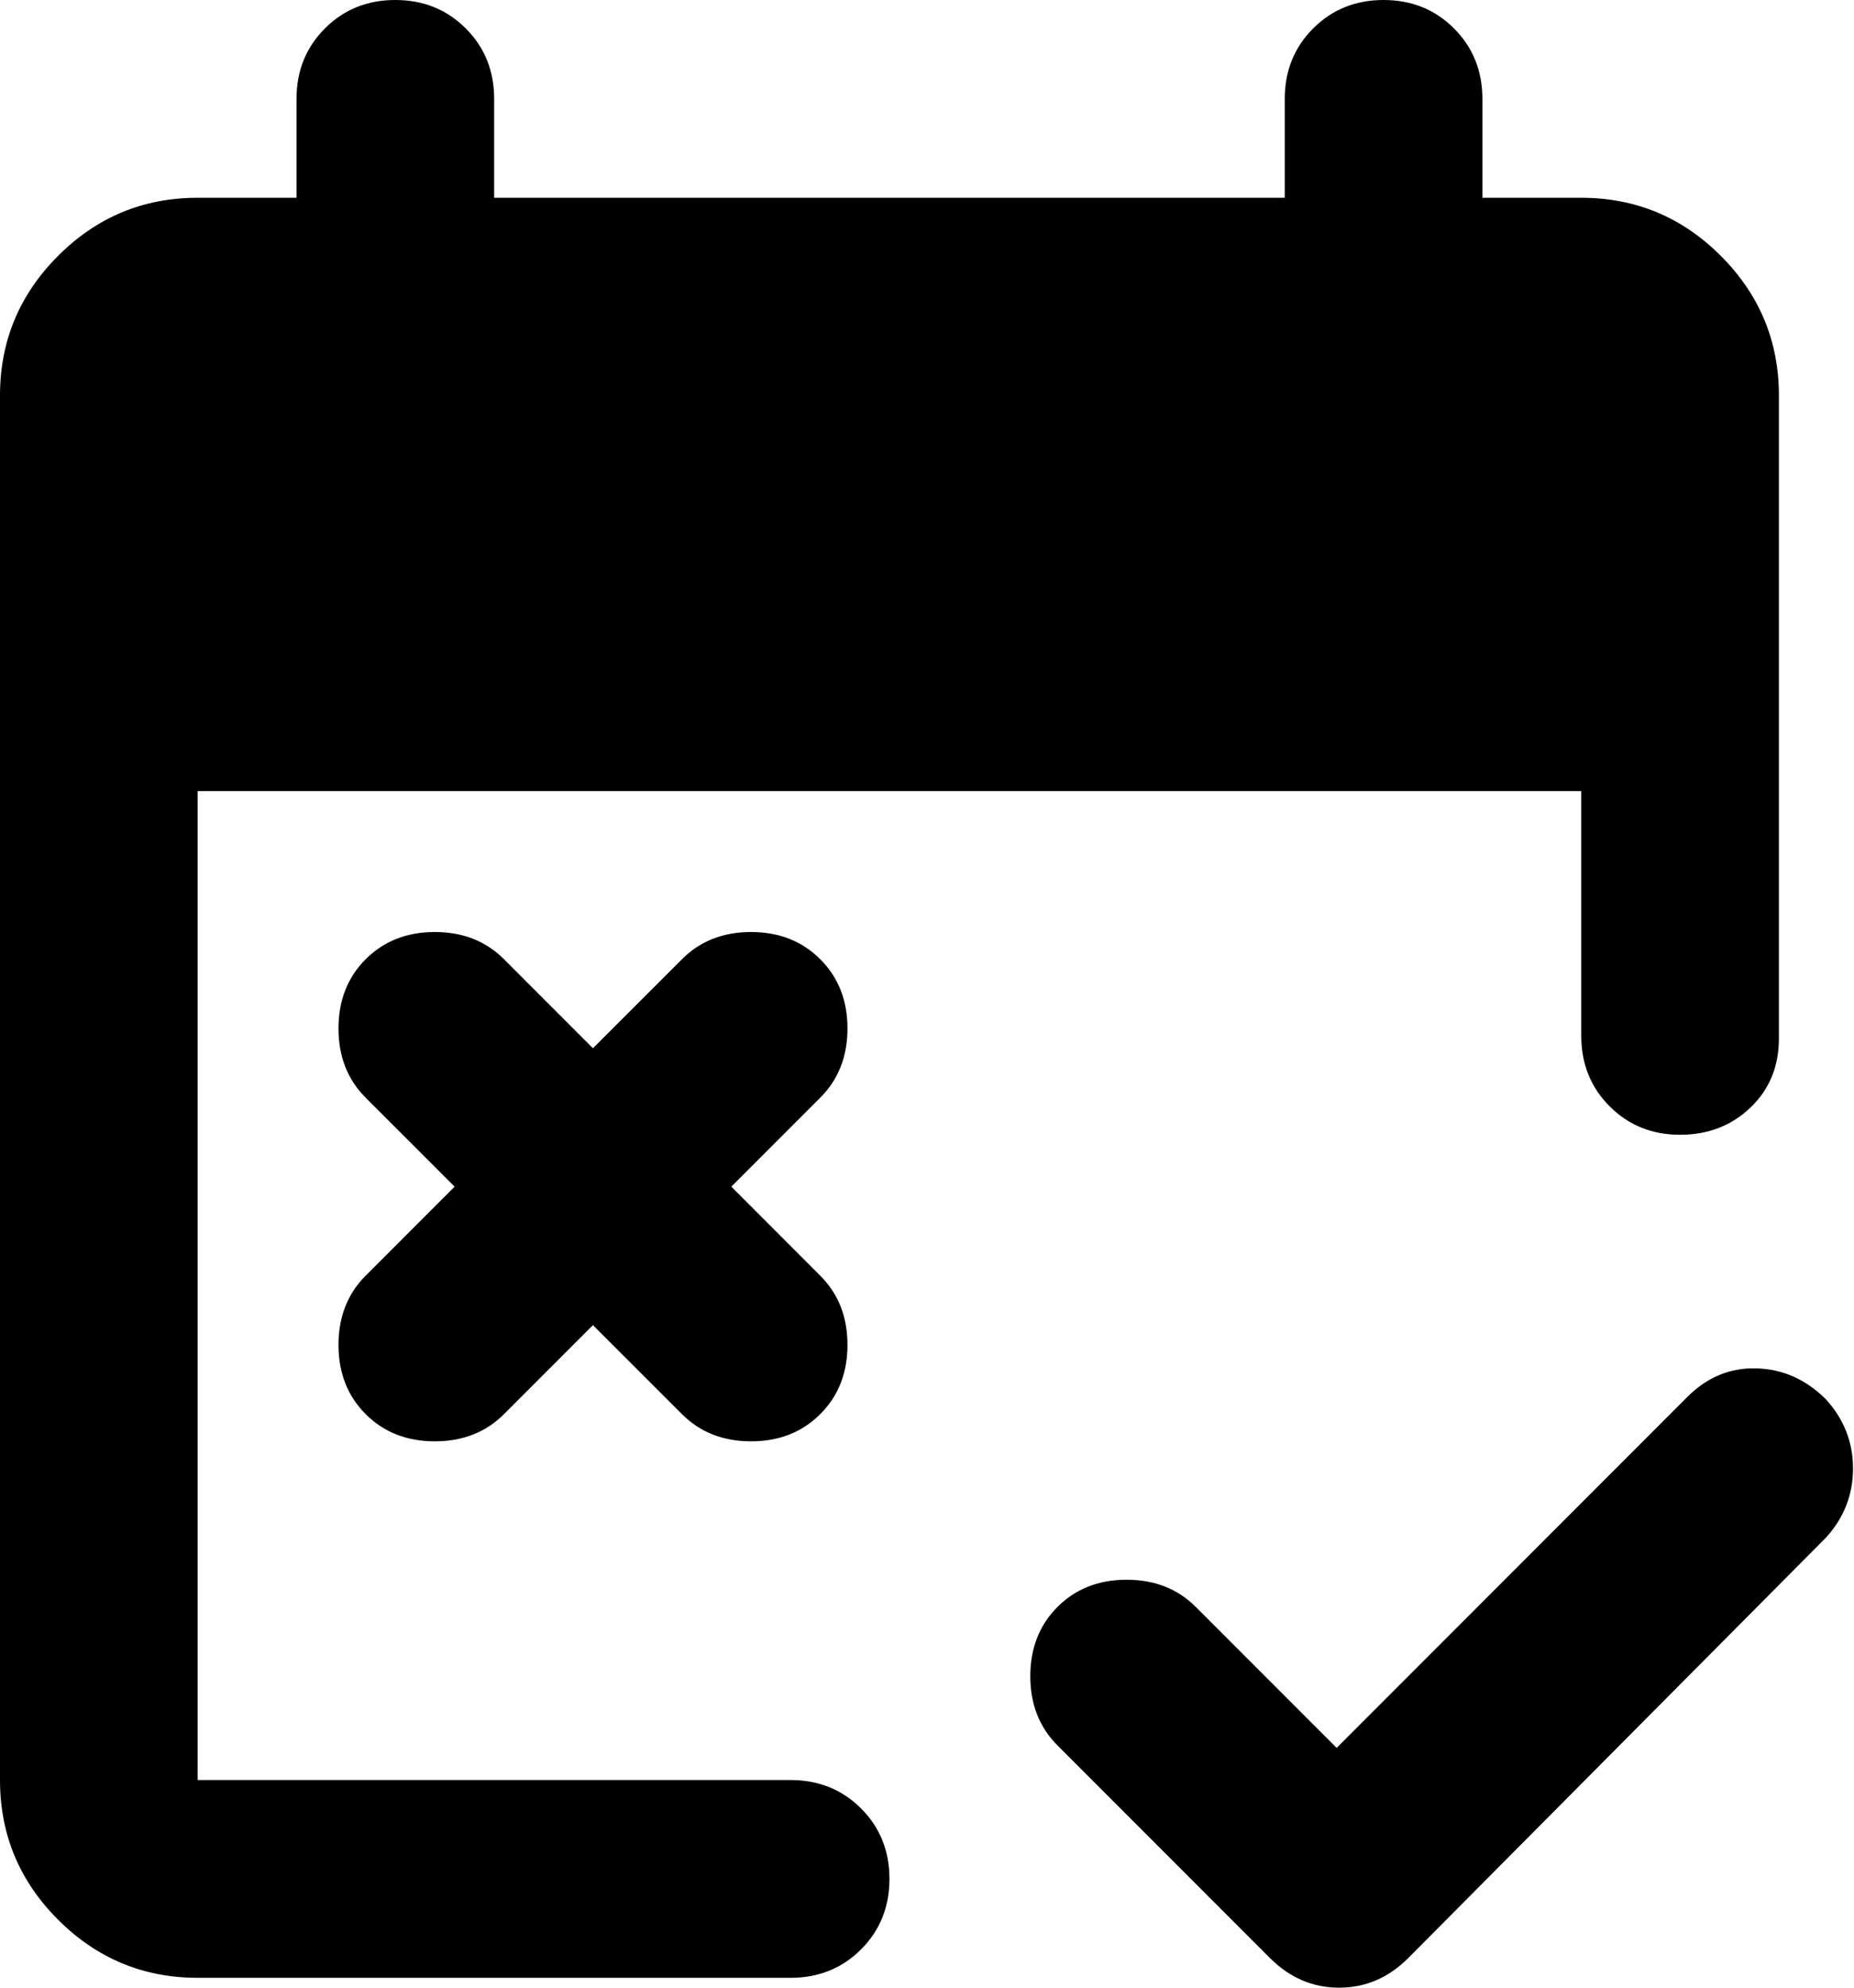 <svg width="28" height="30" viewBox="0 0 28 30" fill="none" xmlns="http://www.w3.org/2000/svg">
<path d="M20.187 26.381L25.485 21.082C25.784 20.784 26.132 20.64 26.53 20.653C26.928 20.665 27.276 20.821 27.575 21.119C27.848 21.418 27.985 21.766 27.985 22.164C27.985 22.562 27.848 22.91 27.575 23.209L21.269 29.552C20.97 29.851 20.622 30 20.224 30C19.826 30 19.478 29.851 19.179 29.552L15.97 26.343C15.697 26.07 15.56 25.721 15.56 25.299C15.56 24.876 15.697 24.527 15.97 24.254C16.244 23.98 16.592 23.843 17.015 23.843C17.438 23.843 17.786 23.98 18.06 24.254L20.187 26.381ZM8.955 20L7.612 21.343C7.338 21.617 6.99 21.754 6.567 21.754C6.144 21.754 5.796 21.617 5.522 21.343C5.249 21.07 5.112 20.721 5.112 20.299C5.112 19.876 5.249 19.527 5.522 19.254L6.866 17.91L5.522 16.567C5.249 16.294 5.112 15.945 5.112 15.522C5.112 15.1 5.249 14.751 5.522 14.478C5.796 14.204 6.144 14.067 6.567 14.067C6.99 14.067 7.338 14.204 7.612 14.478L8.955 15.821L10.299 14.478C10.572 14.204 10.92 14.067 11.343 14.067C11.766 14.067 12.114 14.204 12.388 14.478C12.662 14.751 12.799 15.1 12.799 15.522C12.799 15.945 12.662 16.294 12.388 16.567L11.045 17.91L12.388 19.254C12.662 19.527 12.799 19.876 12.799 20.299C12.799 20.721 12.662 21.07 12.388 21.343C12.114 21.617 11.766 21.754 11.343 21.754C10.92 21.754 10.572 21.617 10.299 21.343L8.955 20ZM2.985 29.851C2.164 29.851 1.461 29.558 0.877 28.974C0.292 28.389 0 27.687 0 26.866V5.97C0 5.149 0.292 4.447 0.877 3.862C1.461 3.277 2.164 2.985 2.985 2.985H4.478V1.493C4.478 1.07 4.621 0.715 4.907 0.429C5.193 0.143 5.547 0 5.97 0C6.393 0 6.748 0.143 7.034 0.429C7.32 0.715 7.463 1.07 7.463 1.493V2.985H19.403V1.493C19.403 1.07 19.546 0.715 19.832 0.429C20.118 0.143 20.473 0 20.895 0C21.318 0 21.673 0.143 21.959 0.429C22.245 0.715 22.388 1.07 22.388 1.493V2.985H23.881C24.701 2.985 25.404 3.277 25.989 3.862C26.573 4.447 26.866 5.149 26.866 5.97V15.672C26.866 16.095 26.723 16.443 26.437 16.716C26.151 16.99 25.796 17.127 25.373 17.127C24.95 17.127 24.596 16.984 24.31 16.698C24.024 16.412 23.881 16.057 23.881 15.634V11.94H2.985V26.866H11.94C12.363 26.866 12.718 27.009 13.004 27.295C13.29 27.581 13.433 27.935 13.433 28.358C13.433 28.781 13.29 29.136 13.004 29.422C12.718 29.708 12.363 29.851 11.94 29.851H2.985Z" fill="black"/>
</svg>
